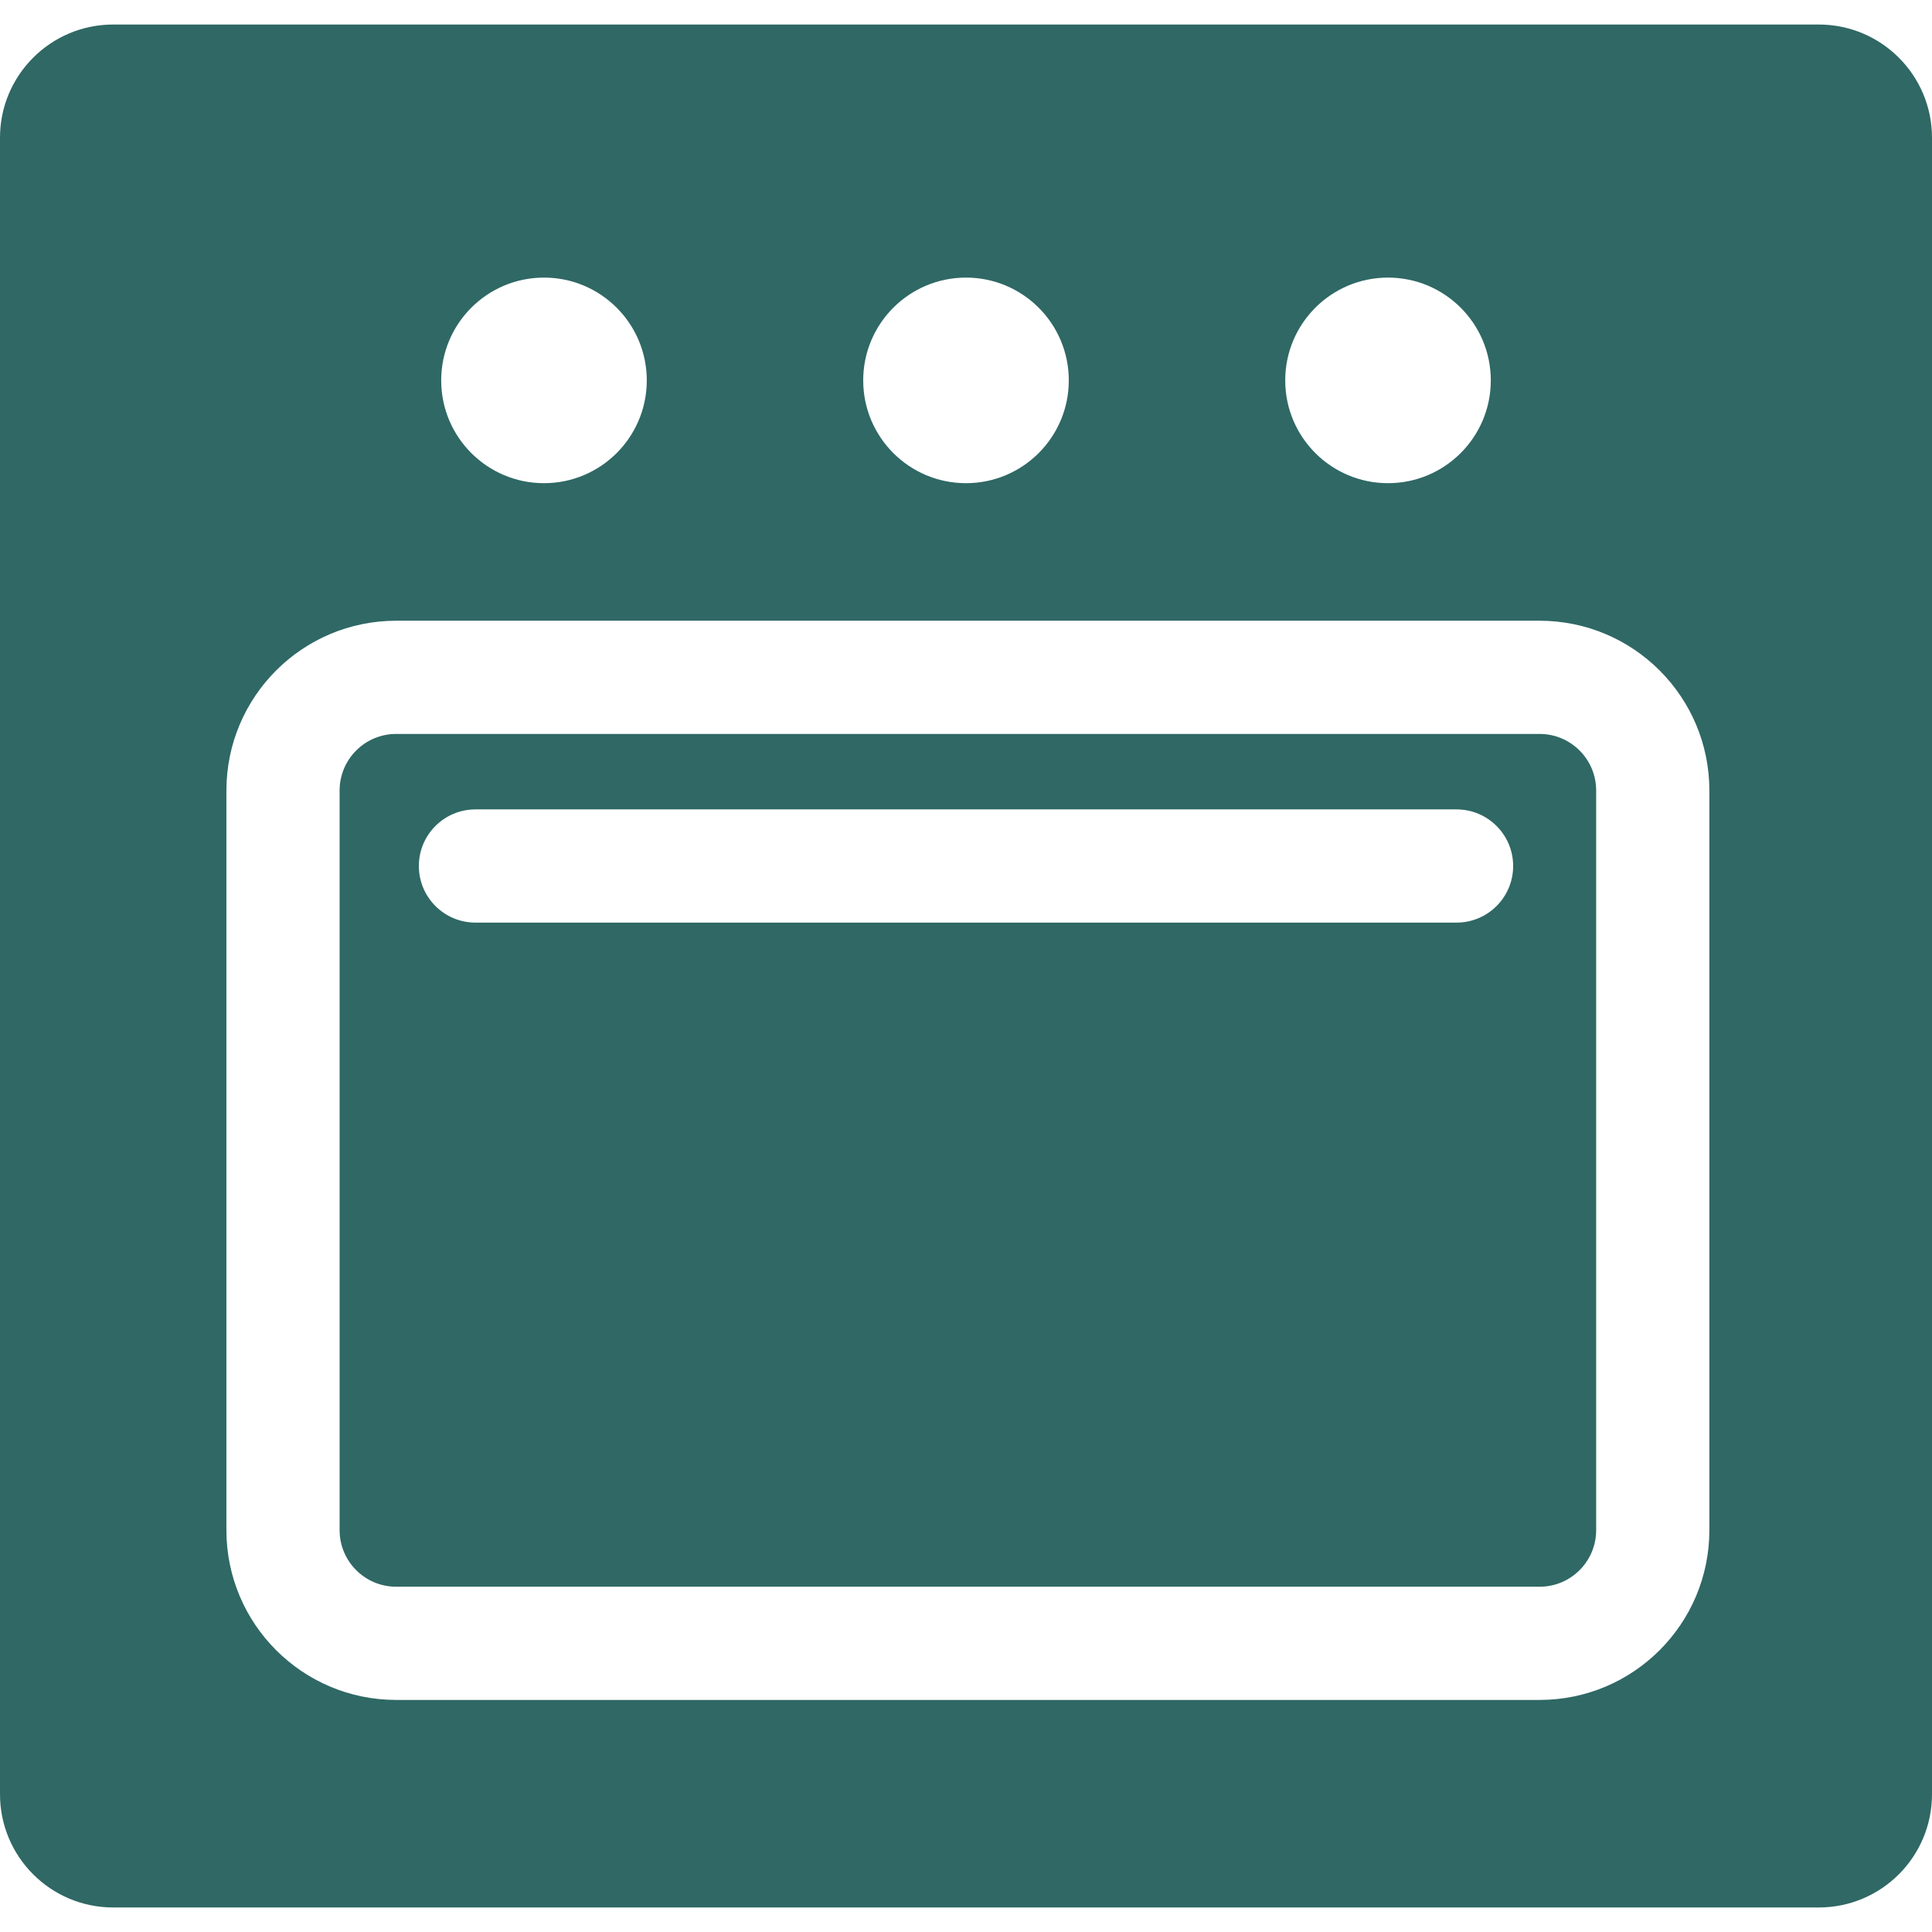 <?xml version="1.0" encoding="UTF-8"?>
<svg xmlns="http://www.w3.org/2000/svg" xmlns:xlink="http://www.w3.org/1999/xlink" xmlns:svgjs="http://svgjs.com/svgjs" version="1.1" width="512" height="512" x="0" y="0" viewBox="0 0 512 512" style="enable-background:new 0 0 512 512" xml:space="preserve">
  <g>
    <path d="M408 194.5H105c-8.284 0-15 6.716-15 15v196c0 8.284 6.716 15 15 15h303c8.284 0 15-6.716 15-15v-196c0-8.284-6.716-15-15-15zm-22 50H126c-8.284 0-15-6.716-15-15s6.716-15 15-15h260c8.284 0 15 6.716 15 15s-6.716 15-15 15z" fill="#2f6865" data-original="#000000"/>
    <path d="M482 6.5H30c-16.569 0-30 13.431-30 30v439c0 16.569 13.431 30 30 30h452c16.569 0 30-13.431 30-30v-439c0-16.569-13.431-30-30-30zM367.838 73.566c15.044 0 27.241 12.196 27.241 27.241s-12.196 27.241-27.241 27.241-27.241-12.196-27.241-27.241 12.196-27.241 27.241-27.241zm-111.838 0c15.045 0 27.241 12.196 27.241 27.241S271.045 128.048 256 128.048s-27.241-12.196-27.241-27.241S240.955 73.566 256 73.566zm-111.838 0c15.045 0 27.241 12.196 27.241 27.241s-12.196 27.241-27.241 27.241-27.241-12.196-27.241-27.241 12.196-27.241 27.241-27.241zM453 405.5c0 24.853-20.147 45-45 45H105c-24.853 0-45-20.147-45-45v-196c0-24.853 20.147-45 45-45h303c24.853 0 45 20.147 45 45v196z" fill="#2f6865" data-original="#000000"/>
  </g>
</svg>
